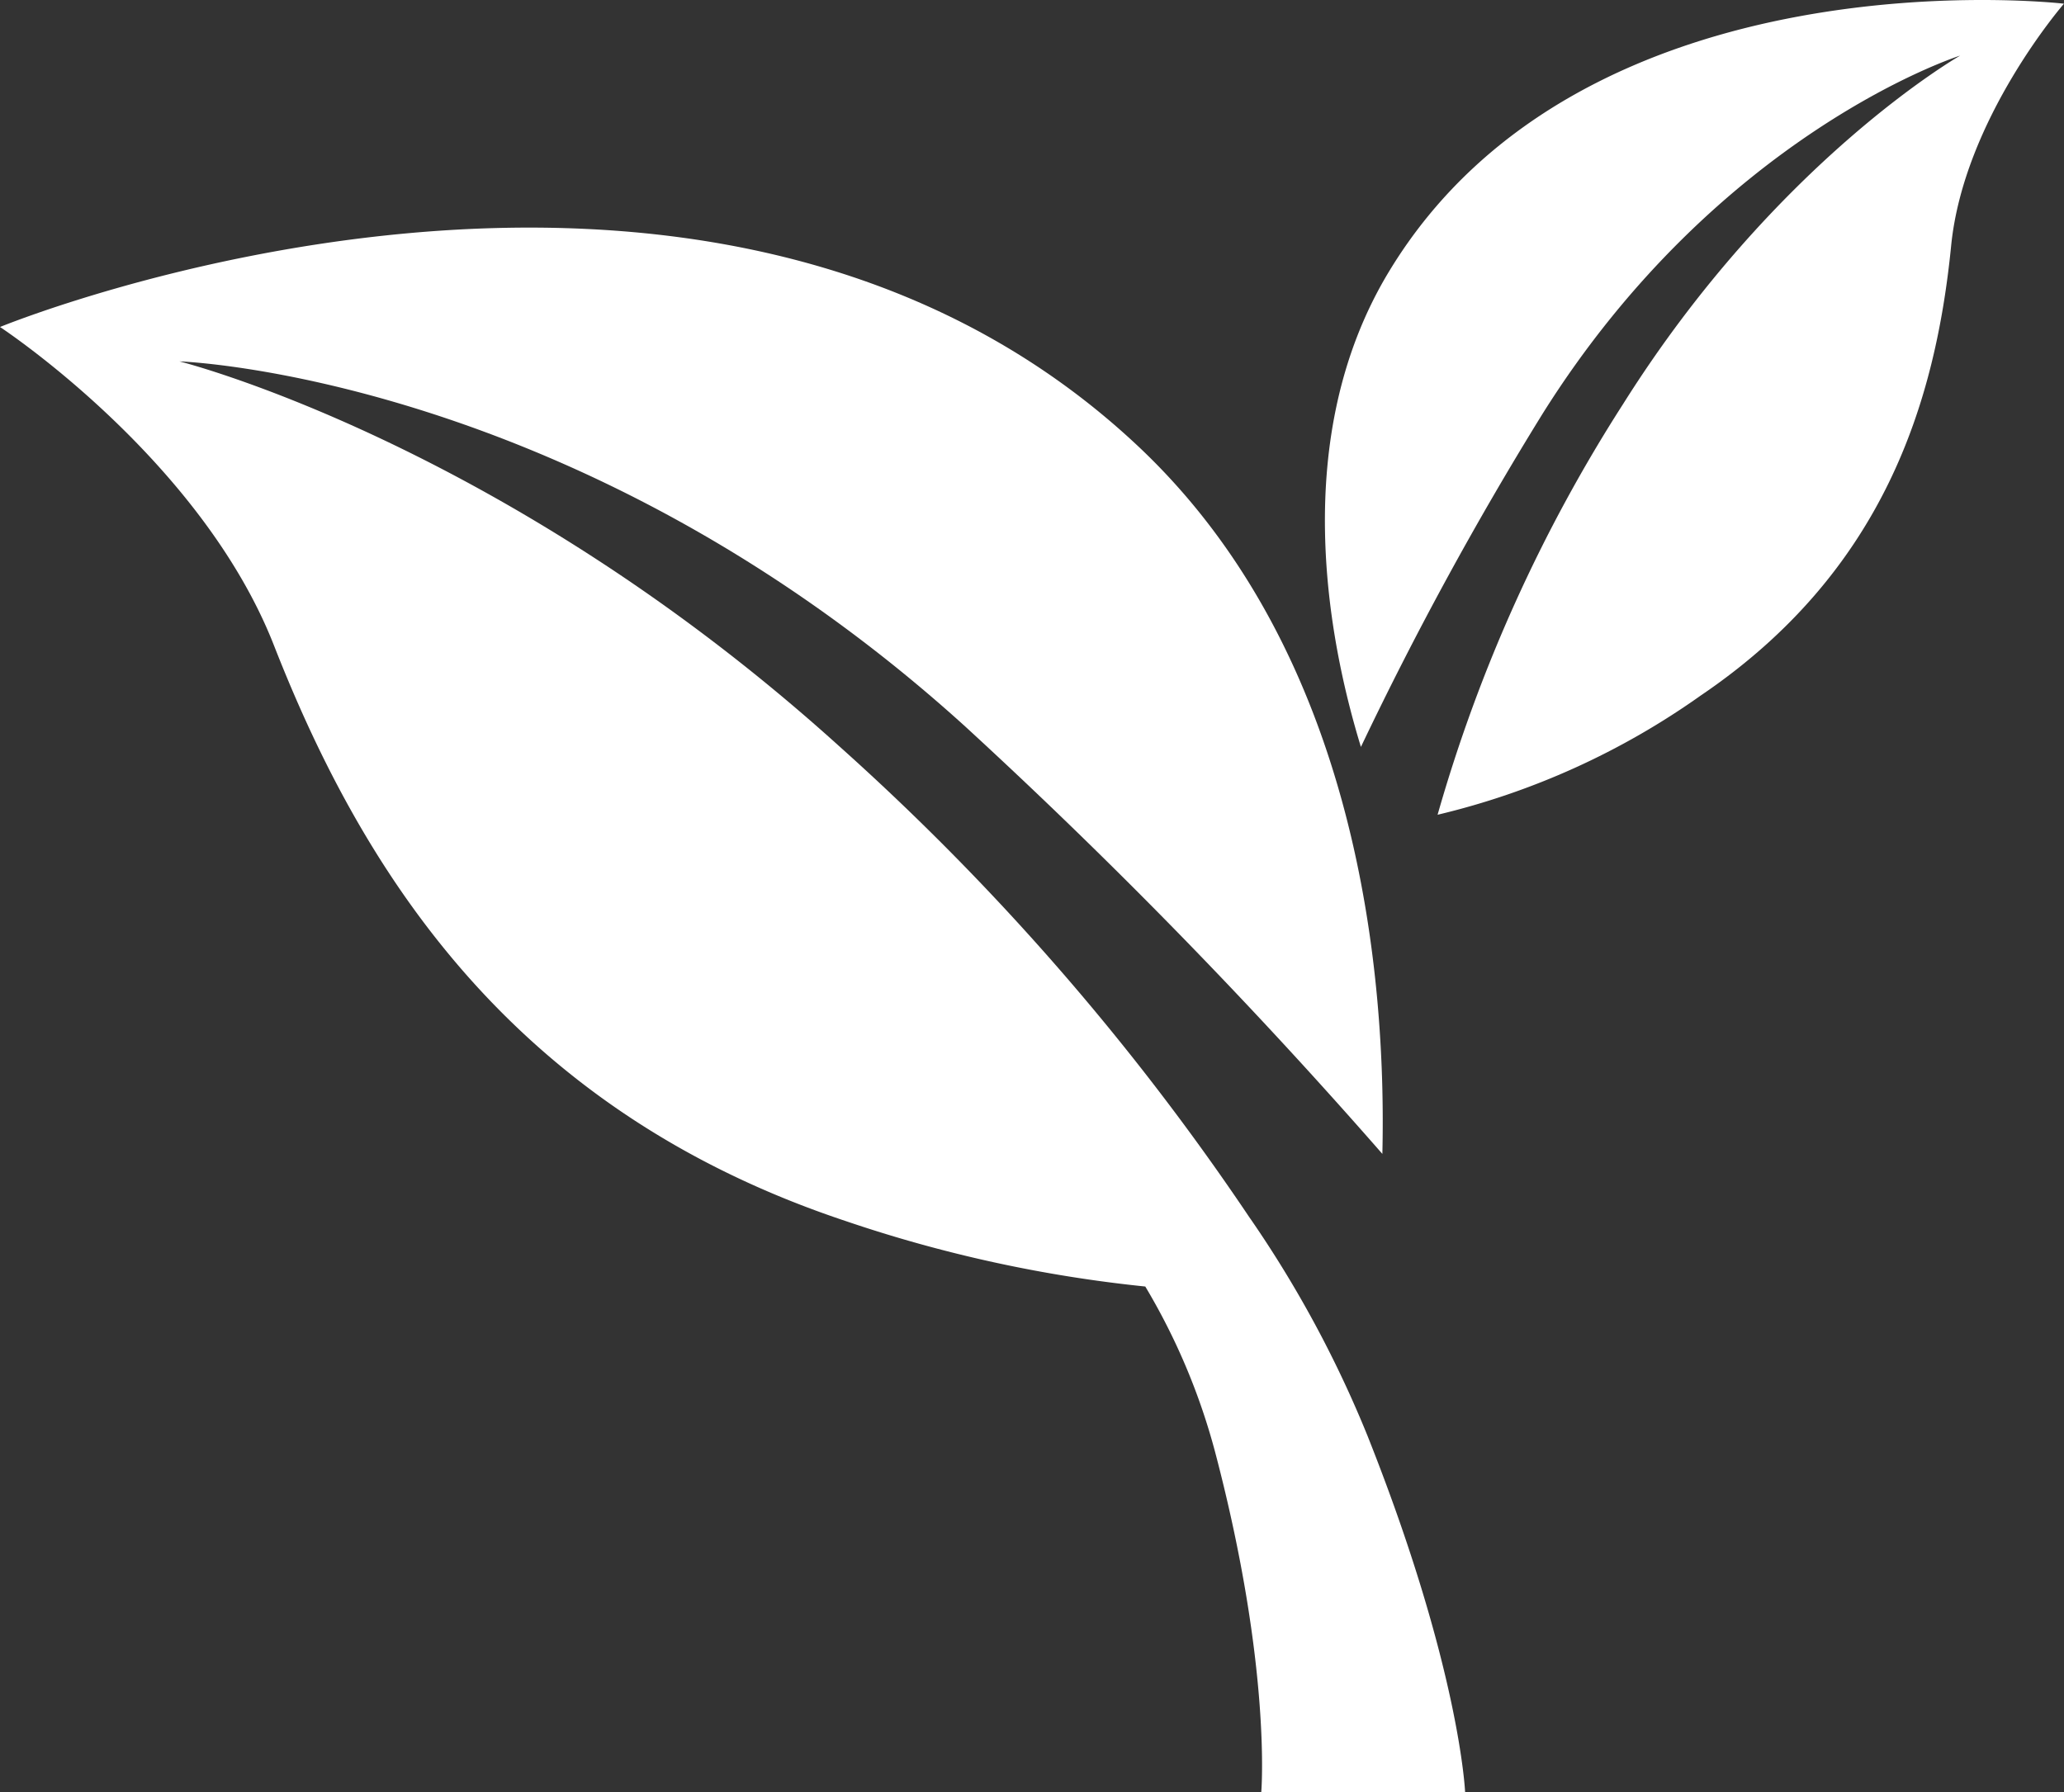 <svg xmlns="http://www.w3.org/2000/svg" xmlns:xlink="http://www.w3.org/1999/xlink" width="93.965" height="81.608" viewBox="0 0 93.965 81.608">
  <rect x="0" y="0" width="93.965" height="81.608" fill="#333333" stroke="none"/>
  <defs>
    <clipPath id="clip-path">
      <rect id="Rectangle_18" data-name="Rectangle 18" width="93.965" height="81.608" fill="#fff"/>
    </clipPath>
  </defs>
  <g id="Picto" transform="translate(-502 398.618)">
    <g id="Groupe_5" data-name="Groupe 5" transform="translate(502 -398.618)" clip-path="url(#clip-path)">
      <path id="Tracé_10" data-name="Tracé 10" d="M42.375,12.386c-4.552,7.545-2.76,16.752-1.265,21.625A157.958,157.958,0,0,1,49.374,18.85C57.427,6.007,68.392,2.531,68.392,2.531S60.028,7.3,53.051,18.389A70.227,70.227,0,0,0,44.6,37.1a34.407,34.407,0,0,0,11.981-5.43c8.335-5.647,10.691-13.358,11.4-20.488C68.557,5.411,73.117.168,73.117.168S51.283-2.381,42.375,12.386" transform="translate(20.847 0)" fill="#fff"/>
      <path id="Tracé_11" data-name="Tracé 11" d="M56.92,51.909A114.126,114.126,0,0,0,38.18,30.374c-15.3-13.827-30.01-17.5-30.01-17.5s18.1.594,35.778,16.63A248.087,248.087,0,0,1,62.933,48.961c.188-8.023-1.019-22.739-11.133-32.237C32.008-1.859,0,11.308,0,11.308s9.148,6,12.476,14.509C16.587,36.323,23.444,47,38.483,52.013A61.969,61.969,0,0,0,52.14,55a29.407,29.407,0,0,1,3.188,7.571c2.575,9.8,2.092,15.454,2.092,15.454H66.7s-.231-5.637-4.449-16.242a51.448,51.448,0,0,0-5.329-9.875" transform="translate(0 3.582)" fill="#fff"/>
    </g>
  </g>
</svg>
